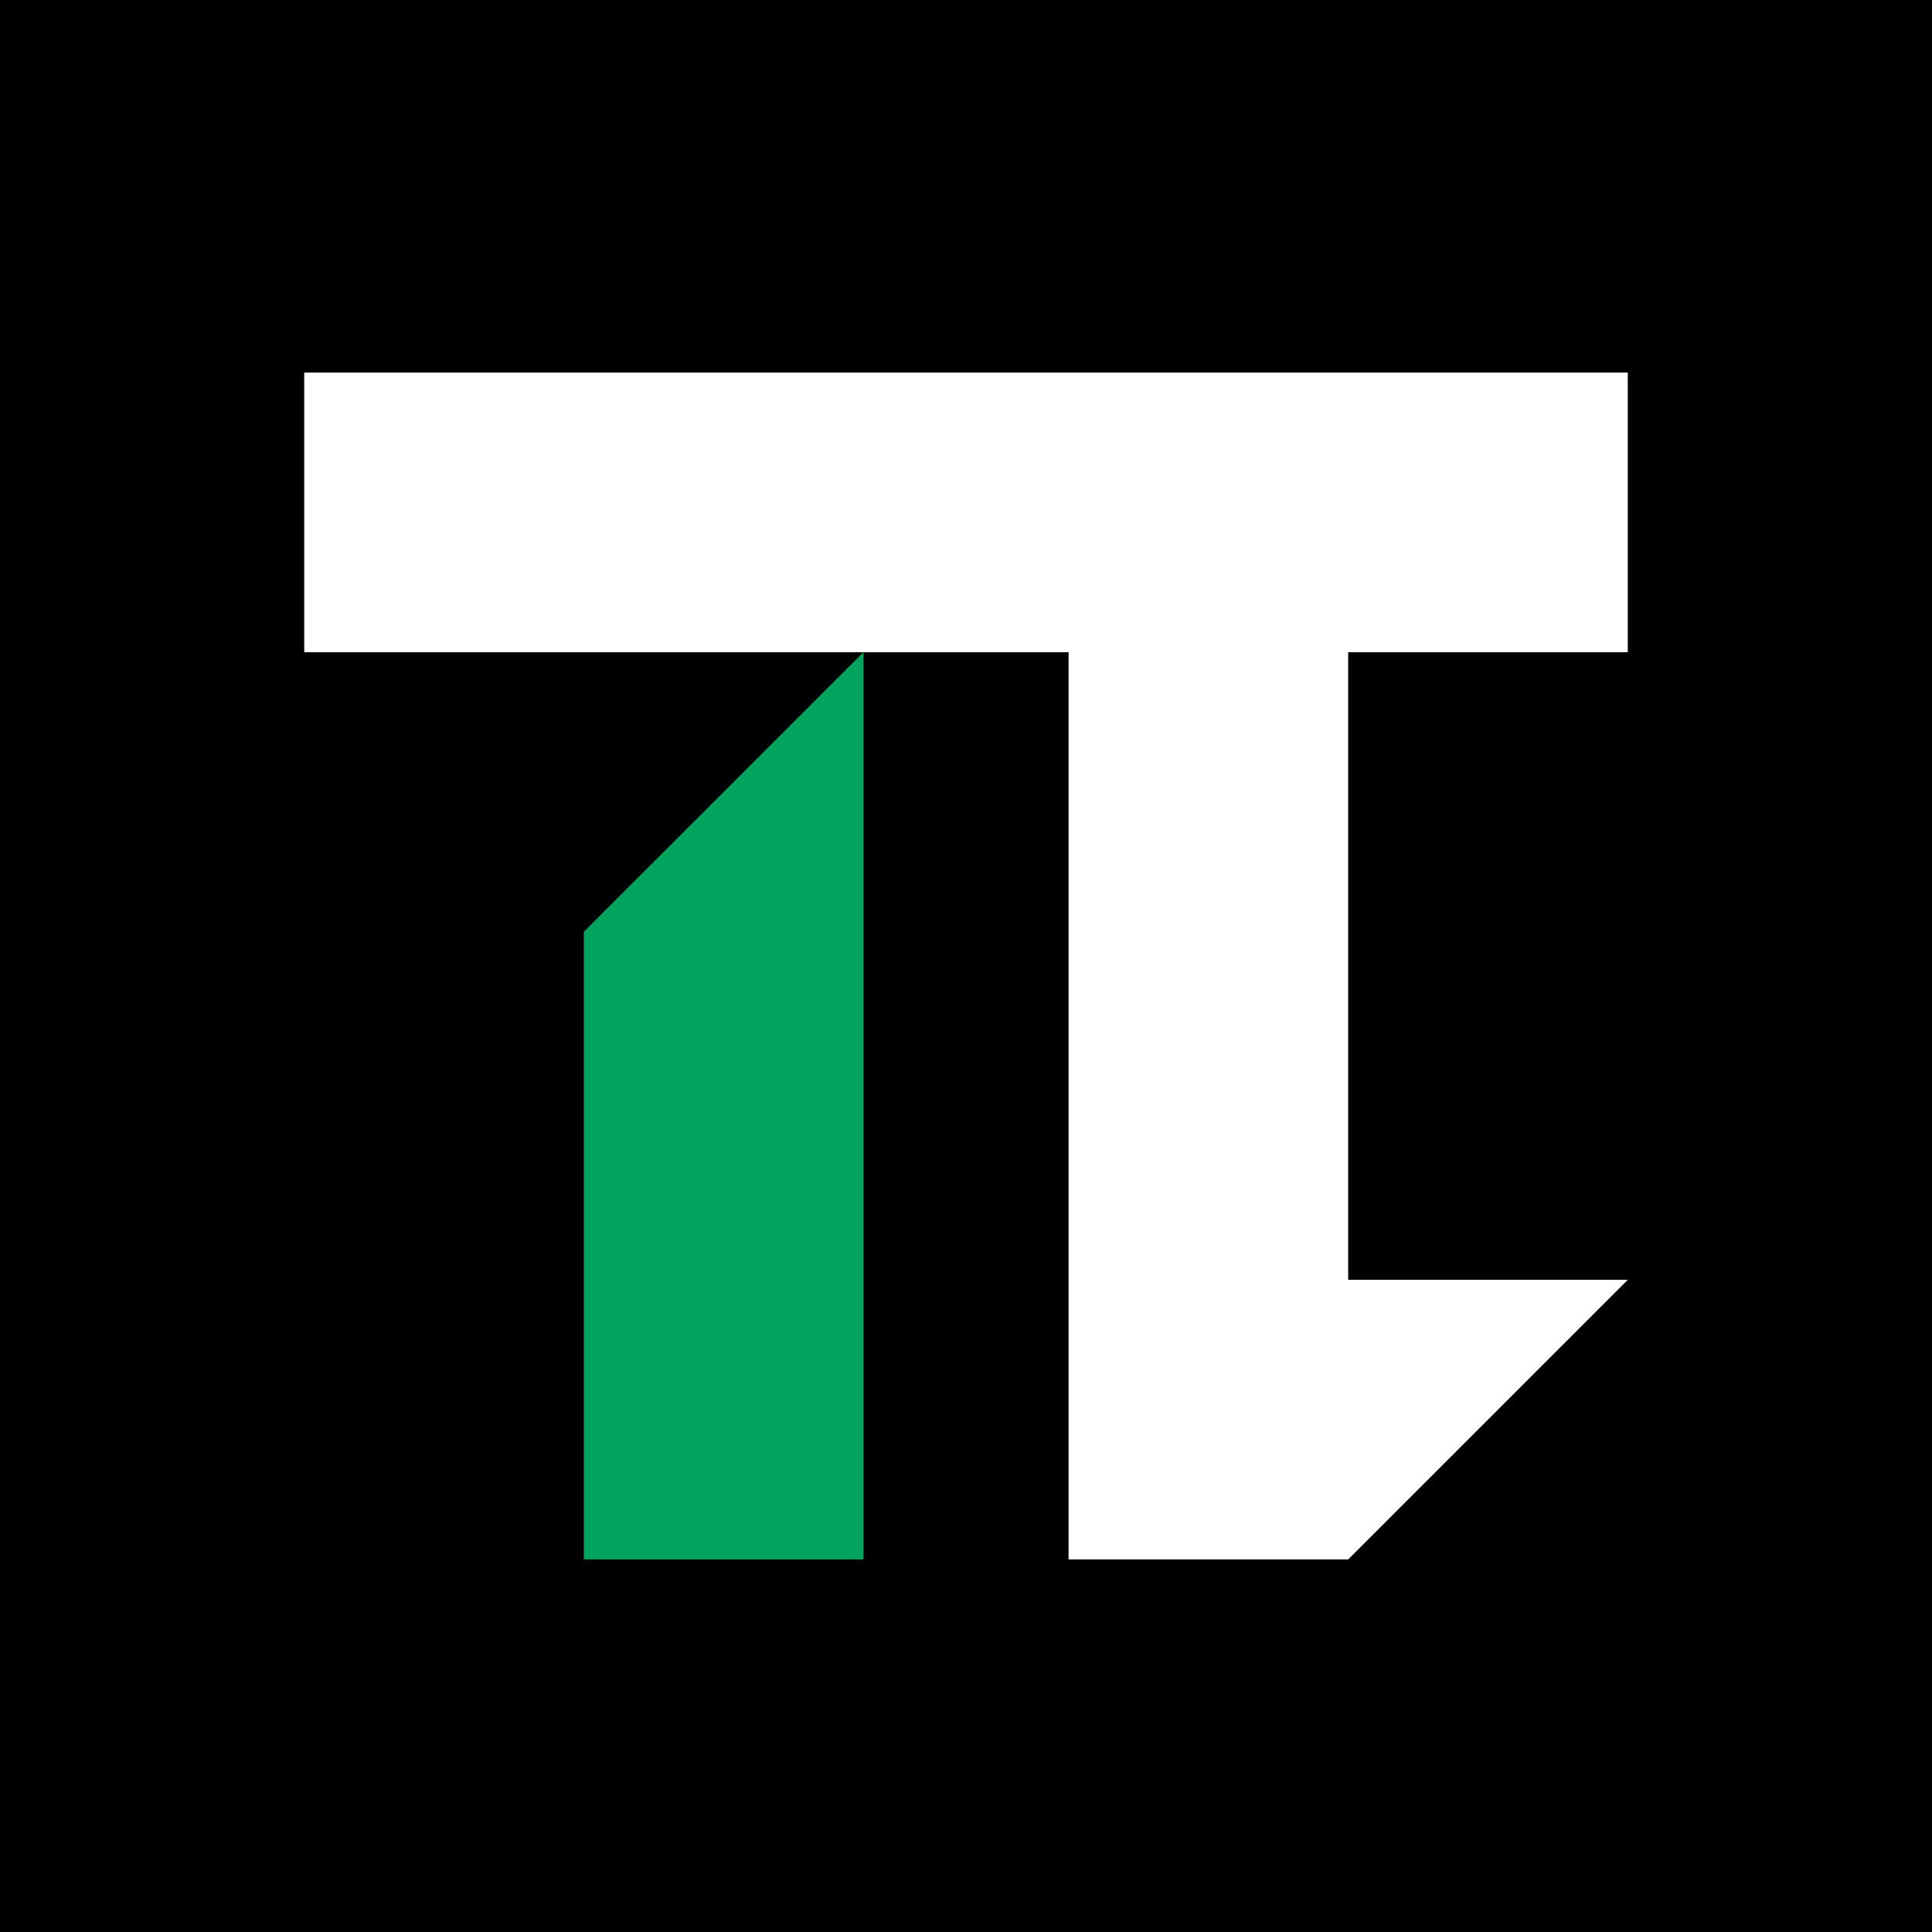 <?xml version="1.0" encoding="UTF-8"?><svg id="a" xmlns="http://www.w3.org/2000/svg" viewBox="0 0 32 32"><defs><style>.b{fill:#00a45c;}.c{fill:#fff;}</style></defs><rect width="32" height="32"/><polygon class="c" points="5.039 6.171 5.039 10.802 14.301 10.802 17.699 10.802 17.699 25.829 22.33 25.829 26.961 21.198 22.33 21.198 22.33 10.802 26.961 10.802 26.961 6.171 5.039 6.171"/><polygon class="b" points="9.67 25.829 14.301 25.829 14.301 10.802 9.67 15.432 9.67 25.829"/></svg>